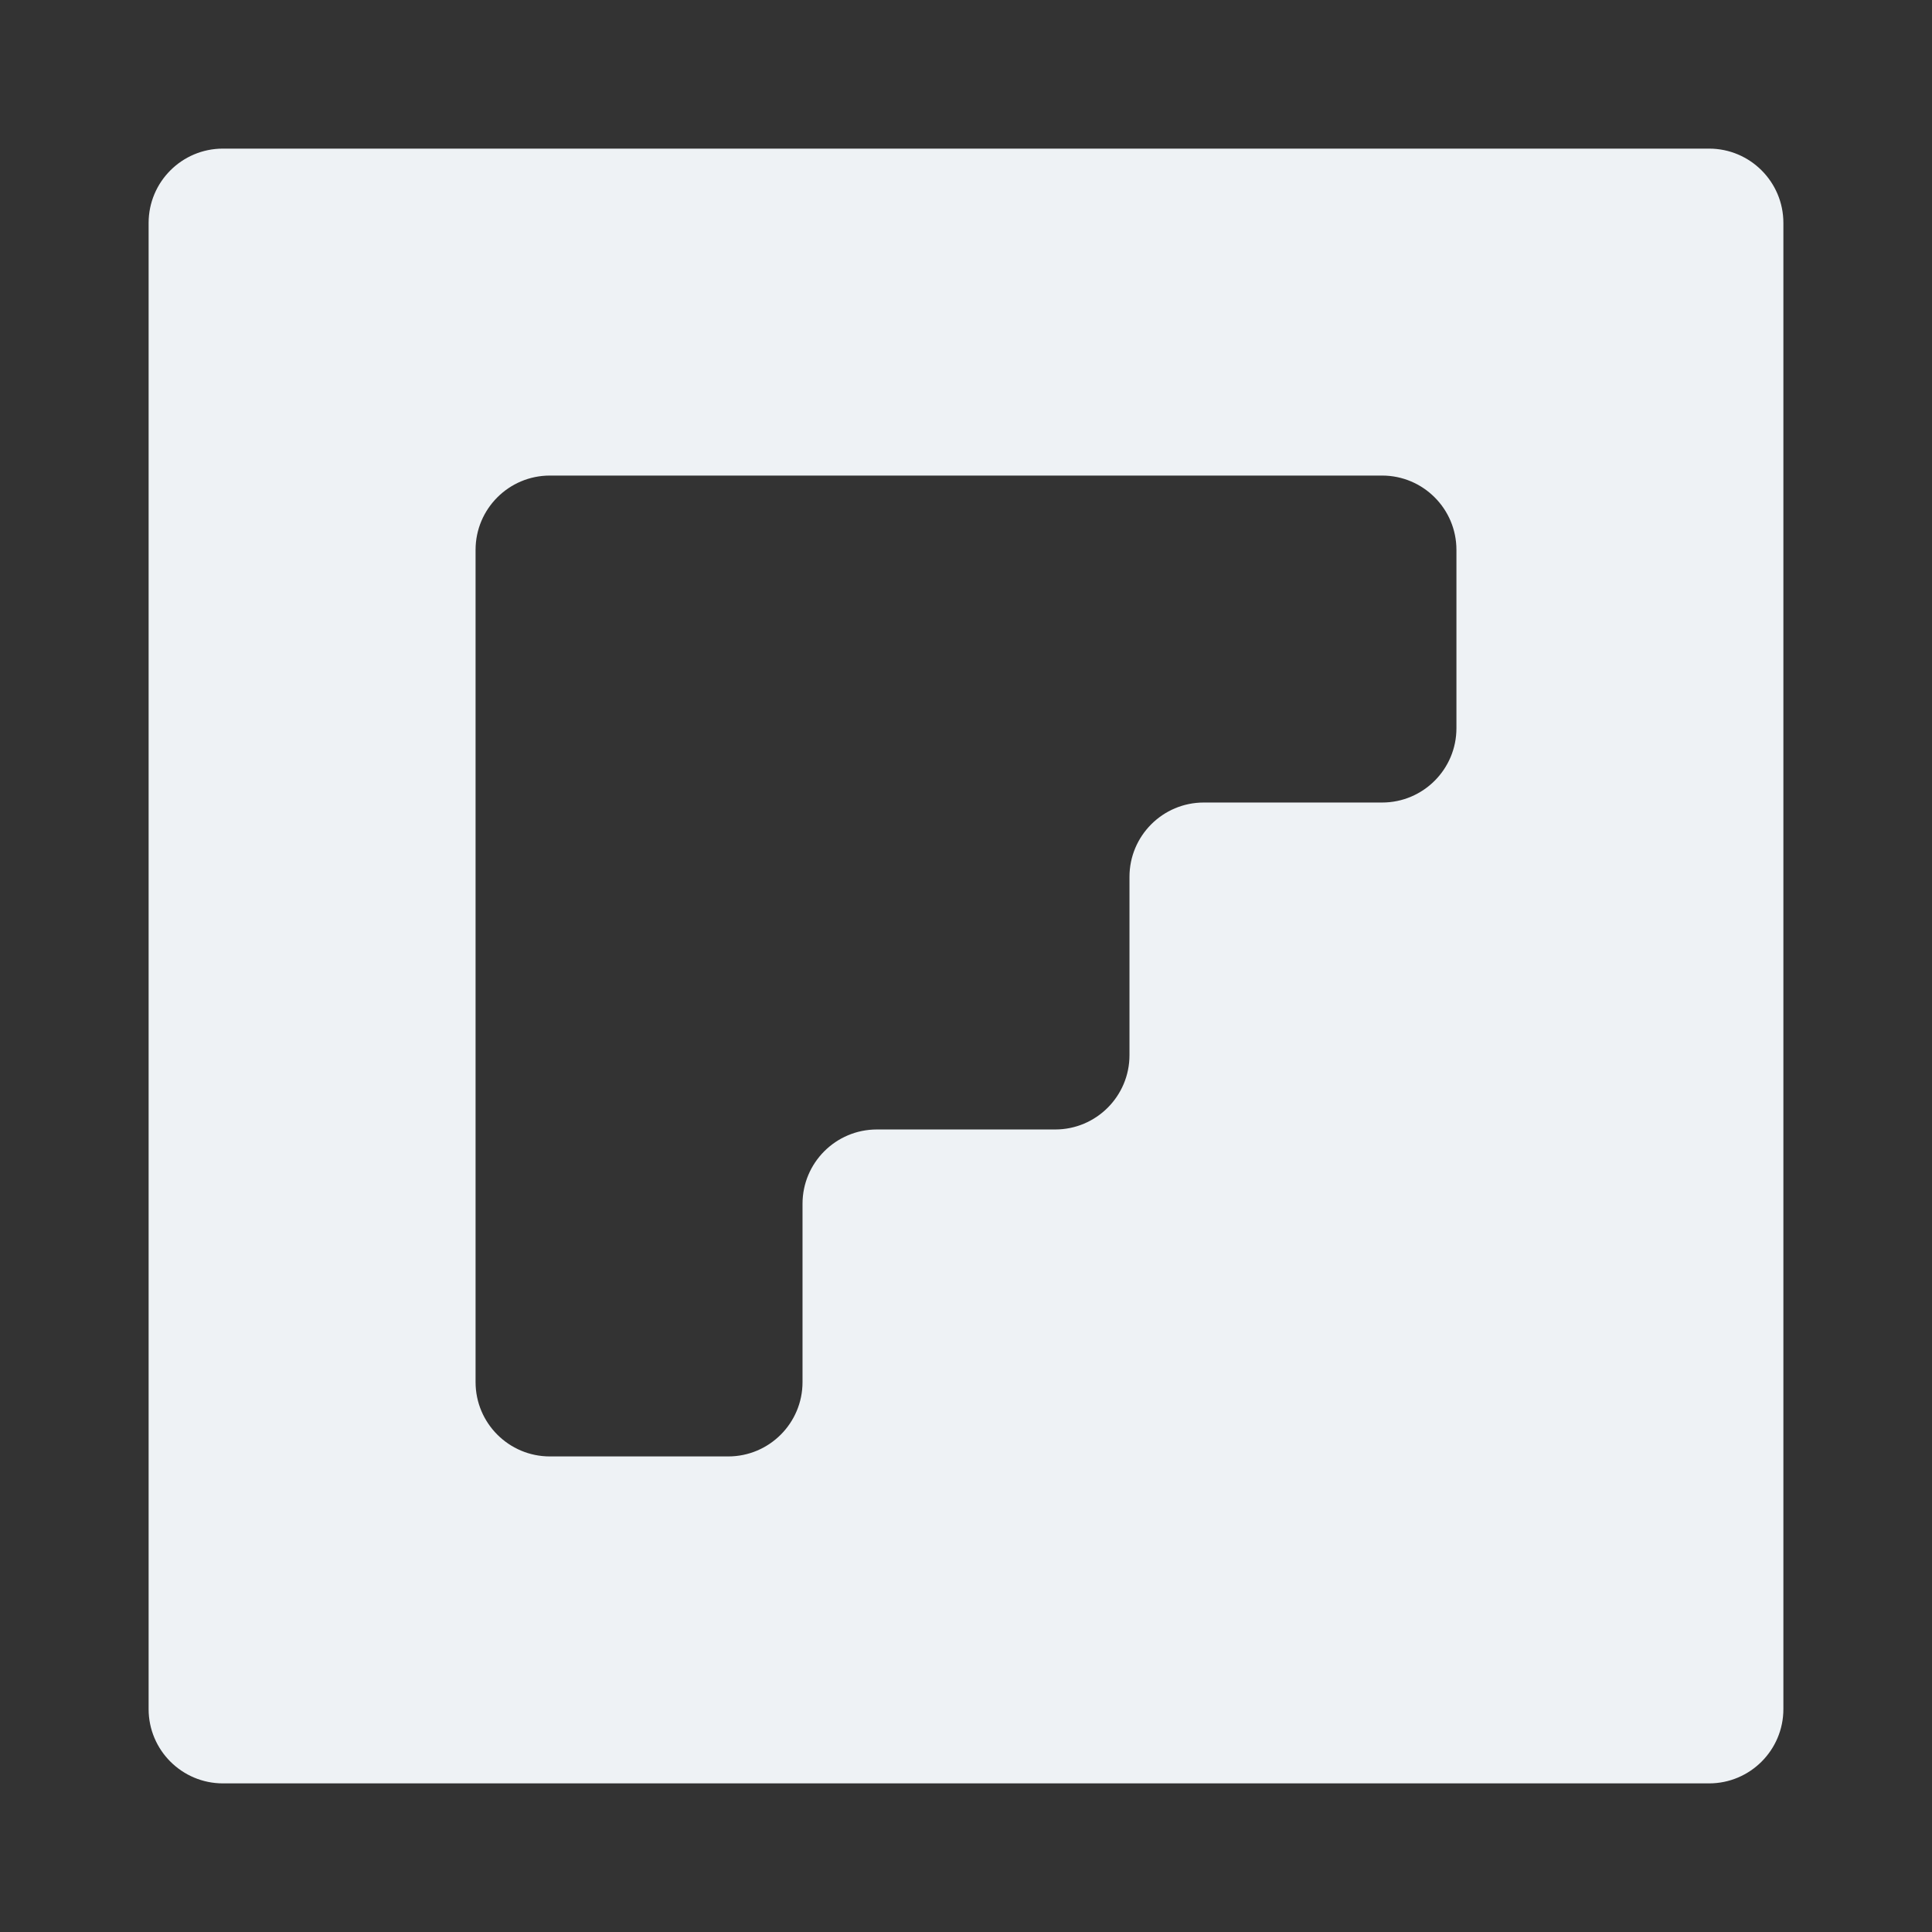 <svg width="26" height="26" viewBox="0 0 26 26" fill="none" xmlns="http://www.w3.org/2000/svg">
<rect x="0" y="0" width="26" height="26" fill="#333333" stroke="none"/>
<g clip-path="url(#clip0_3035_43791)">
<path d="M3 2C2.448 2 2 2.448 2 3V23C2 23.552 2.448 24 3 24H23C23.552 24 24 23.552 24 23V3C24 2.448 23.552 2 23 2H3ZM19.6 9.8C19.6 10.352 19.152 10.8 18.6 10.8H16.2C15.648 10.8 15.2 11.248 15.2 11.8V14.2C15.2 14.752 14.752 15.2 14.2 15.2H11.8C11.248 15.2 10.8 15.648 10.8 16.2V18.6C10.8 19.152 10.352 19.6 9.8 19.6H7.4C6.848 19.6 6.4 19.152 6.4 18.6V7.4C6.4 6.848 6.848 6.4 7.4 6.4H18.6C19.152 6.4 19.6 6.848 19.6 7.4V9.8Z" fill="#EEF2F5"/>
</g>
<defs>
<clipPath id="clip0_3035_43791">
<rect width="26" height="26" fill="white"/>
</clipPath>
</defs>
</svg>
